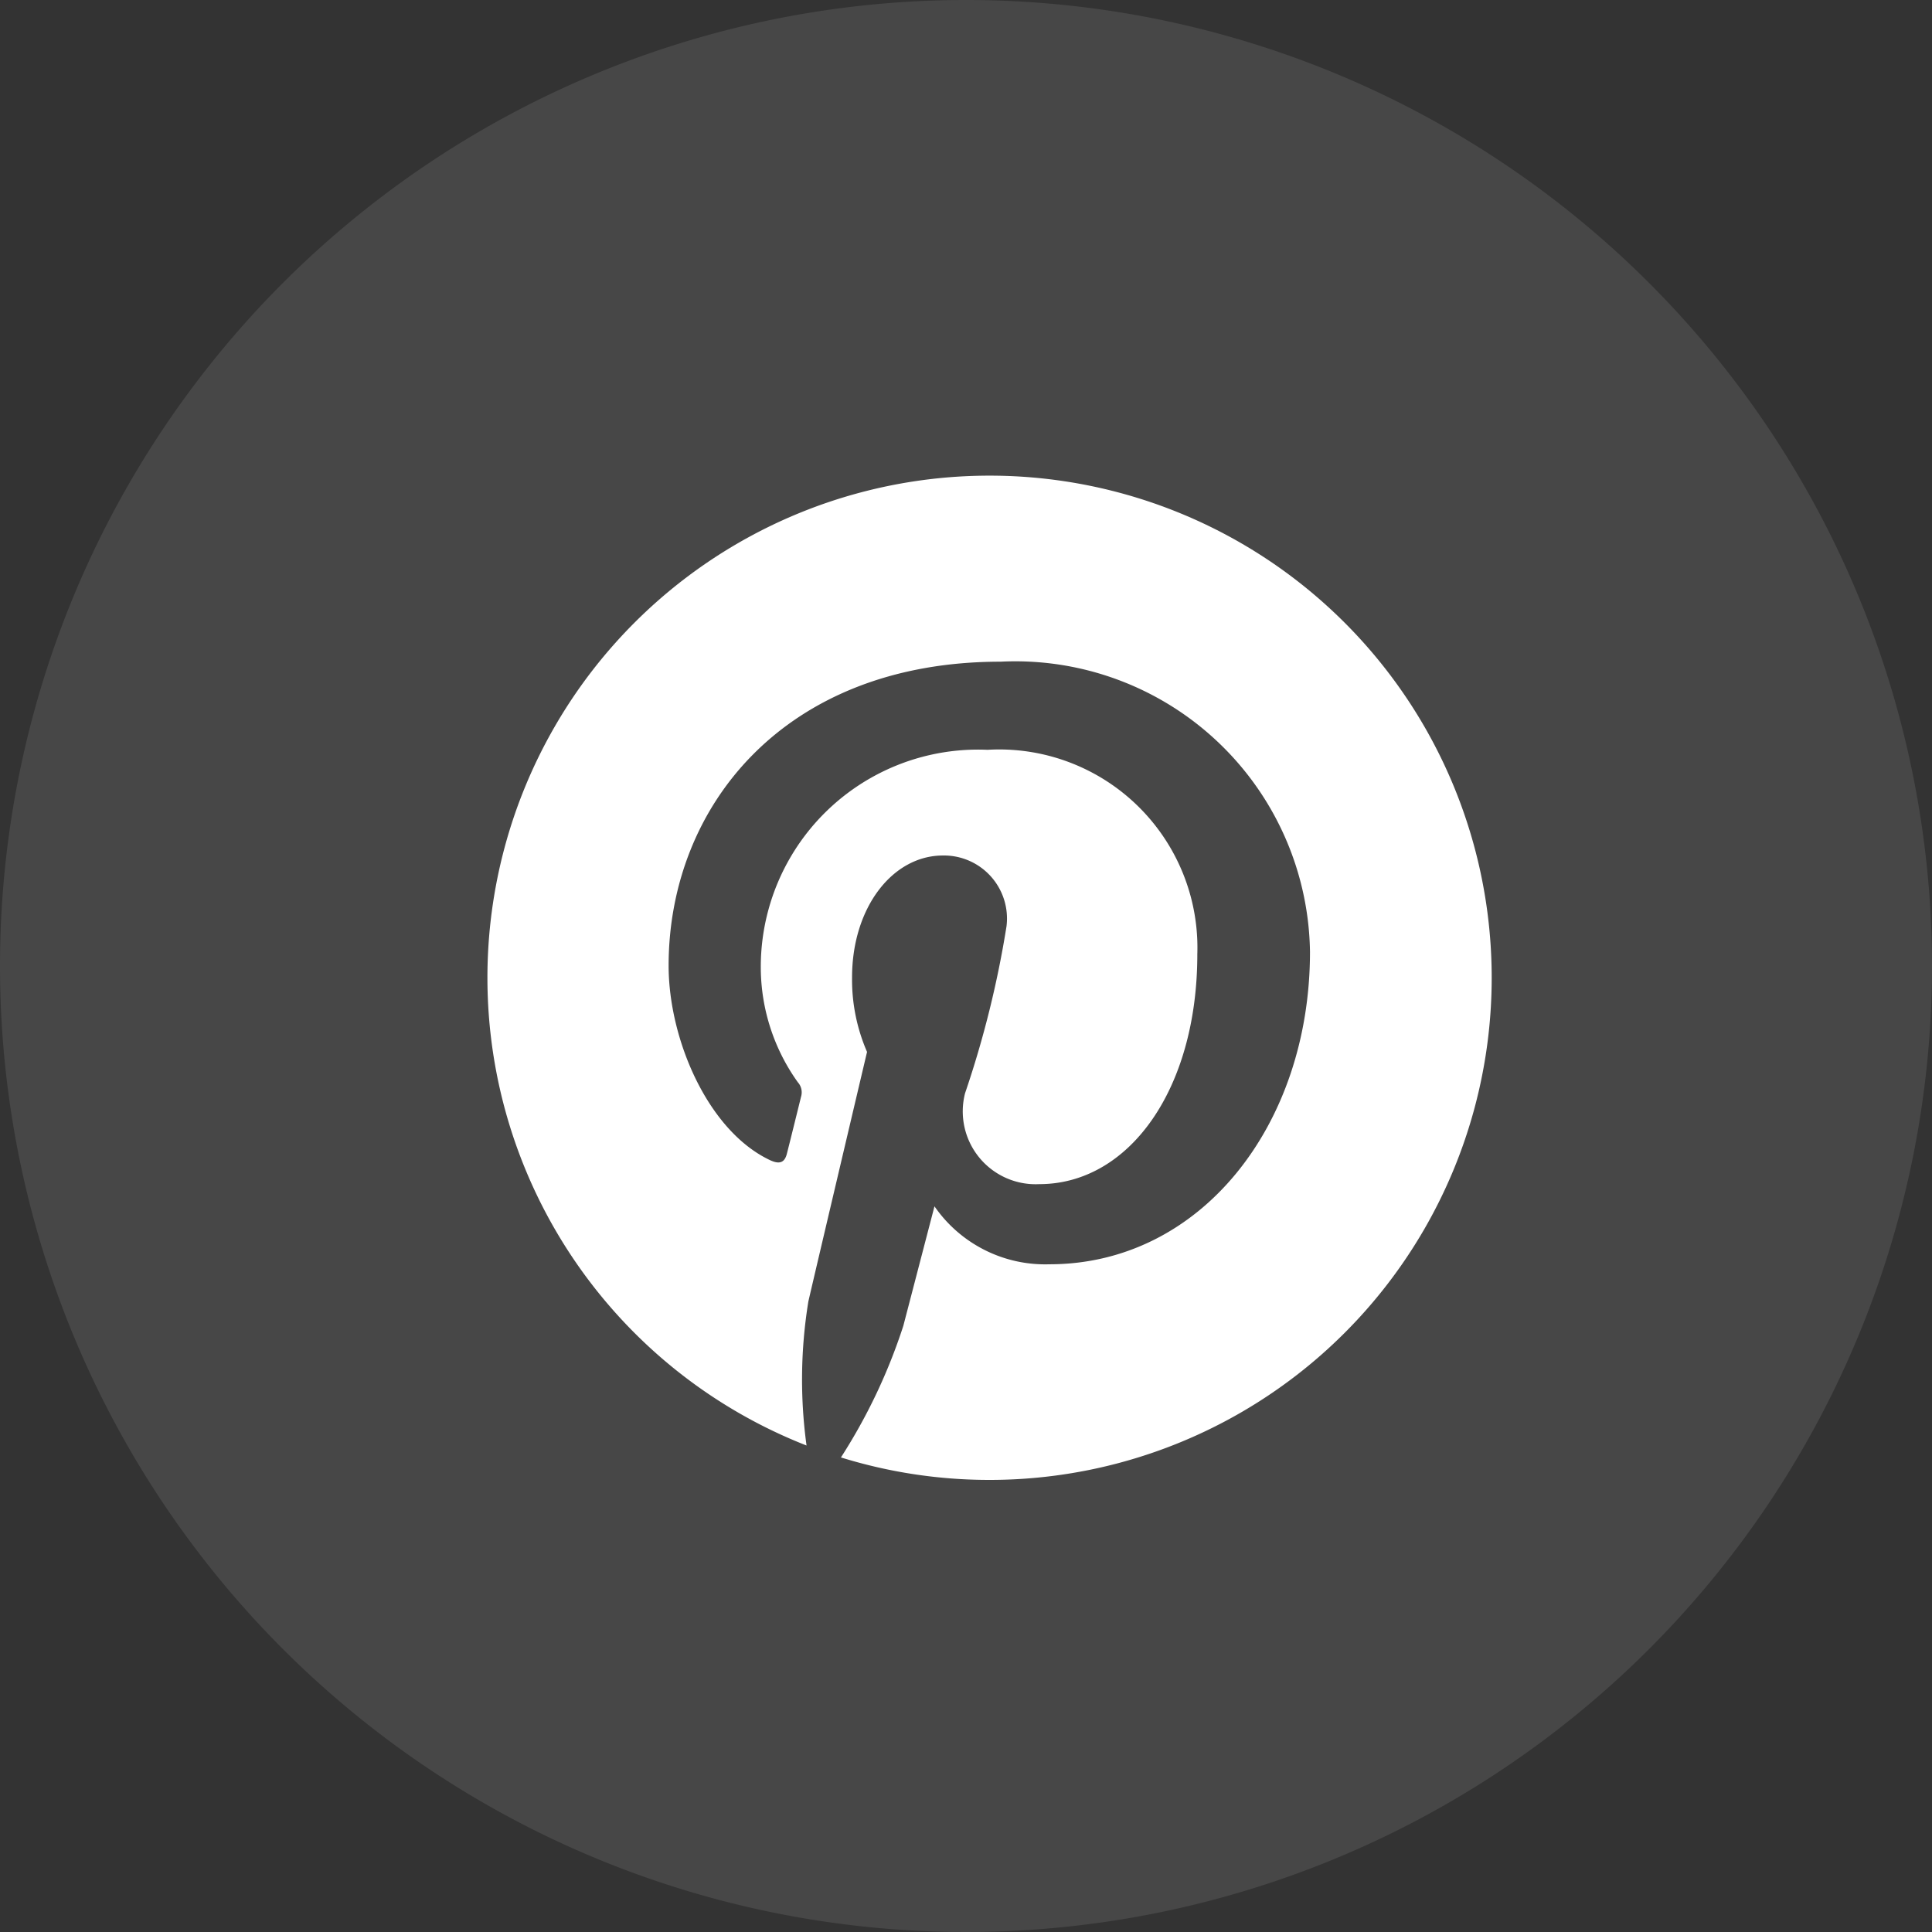 <svg xmlns="http://www.w3.org/2000/svg" width="41" height="41" viewBox="0 0 41 41">
  <rect x="0" y="0" width="41" height="41" fill="#333333" stroke="none"/>
  <g id="グループ_4714" data-name="グループ 4714" transform="translate(-791 -286)">
    <path id="パス_14507" data-name="パス 14507" d="M20.5,0A20.5,20.5,0,1,1,0,20.5,20.5,20.5,0,0,1,20.5,0Z" transform="translate(791 286)" fill="#fff" opacity="0.1"/>
    <path id="パス_14506" data-name="パス 14506" d="M10.656-8.25A10.654,10.654,0,0,0,0-18.906,10.654,10.654,0,0,0-10.656-8.25,10.661,10.661,0,0,0-3.884,1.676a10.316,10.316,0,0,1,.039-3.059C-3.652-2.217-2.6-6.677-2.6-6.677a3.839,3.839,0,0,1-.318-1.581c0-1.482.859-2.587,1.929-2.587a1.338,1.338,0,0,1,1.349,1.5A21.413,21.413,0,0,1-.52-5.8,1.546,1.546,0,0,0,1.057-3.871c1.895,0,3.352-2,3.352-4.881A4.207,4.207,0,0,0-.043-13.088,4.611,4.611,0,0,0-4.855-8.465a4.2,4.2,0,0,0,.786,2.432A.319.319,0,0,1-4-5.728c-.082.335-.262,1.061-.3,1.207-.047.193-.155.236-.357.142C-5.977-5-6.811-6.944-6.811-8.508c0-3.364,2.445-6.45,7.043-6.45A6.254,6.254,0,0,1,6.8-8.8c0,3.674-2.316,6.63-5.53,6.63A2.854,2.854,0,0,1-1.169-3.4S-1.7-1.362-1.83-.864A11.979,11.979,0,0,1-3.154,1.929,10.615,10.615,0,0,0,0,2.406,10.654,10.654,0,0,0,10.656-8.25Z" transform="translate(812 315)" fill="#fff"/>
  </g>
</svg>
